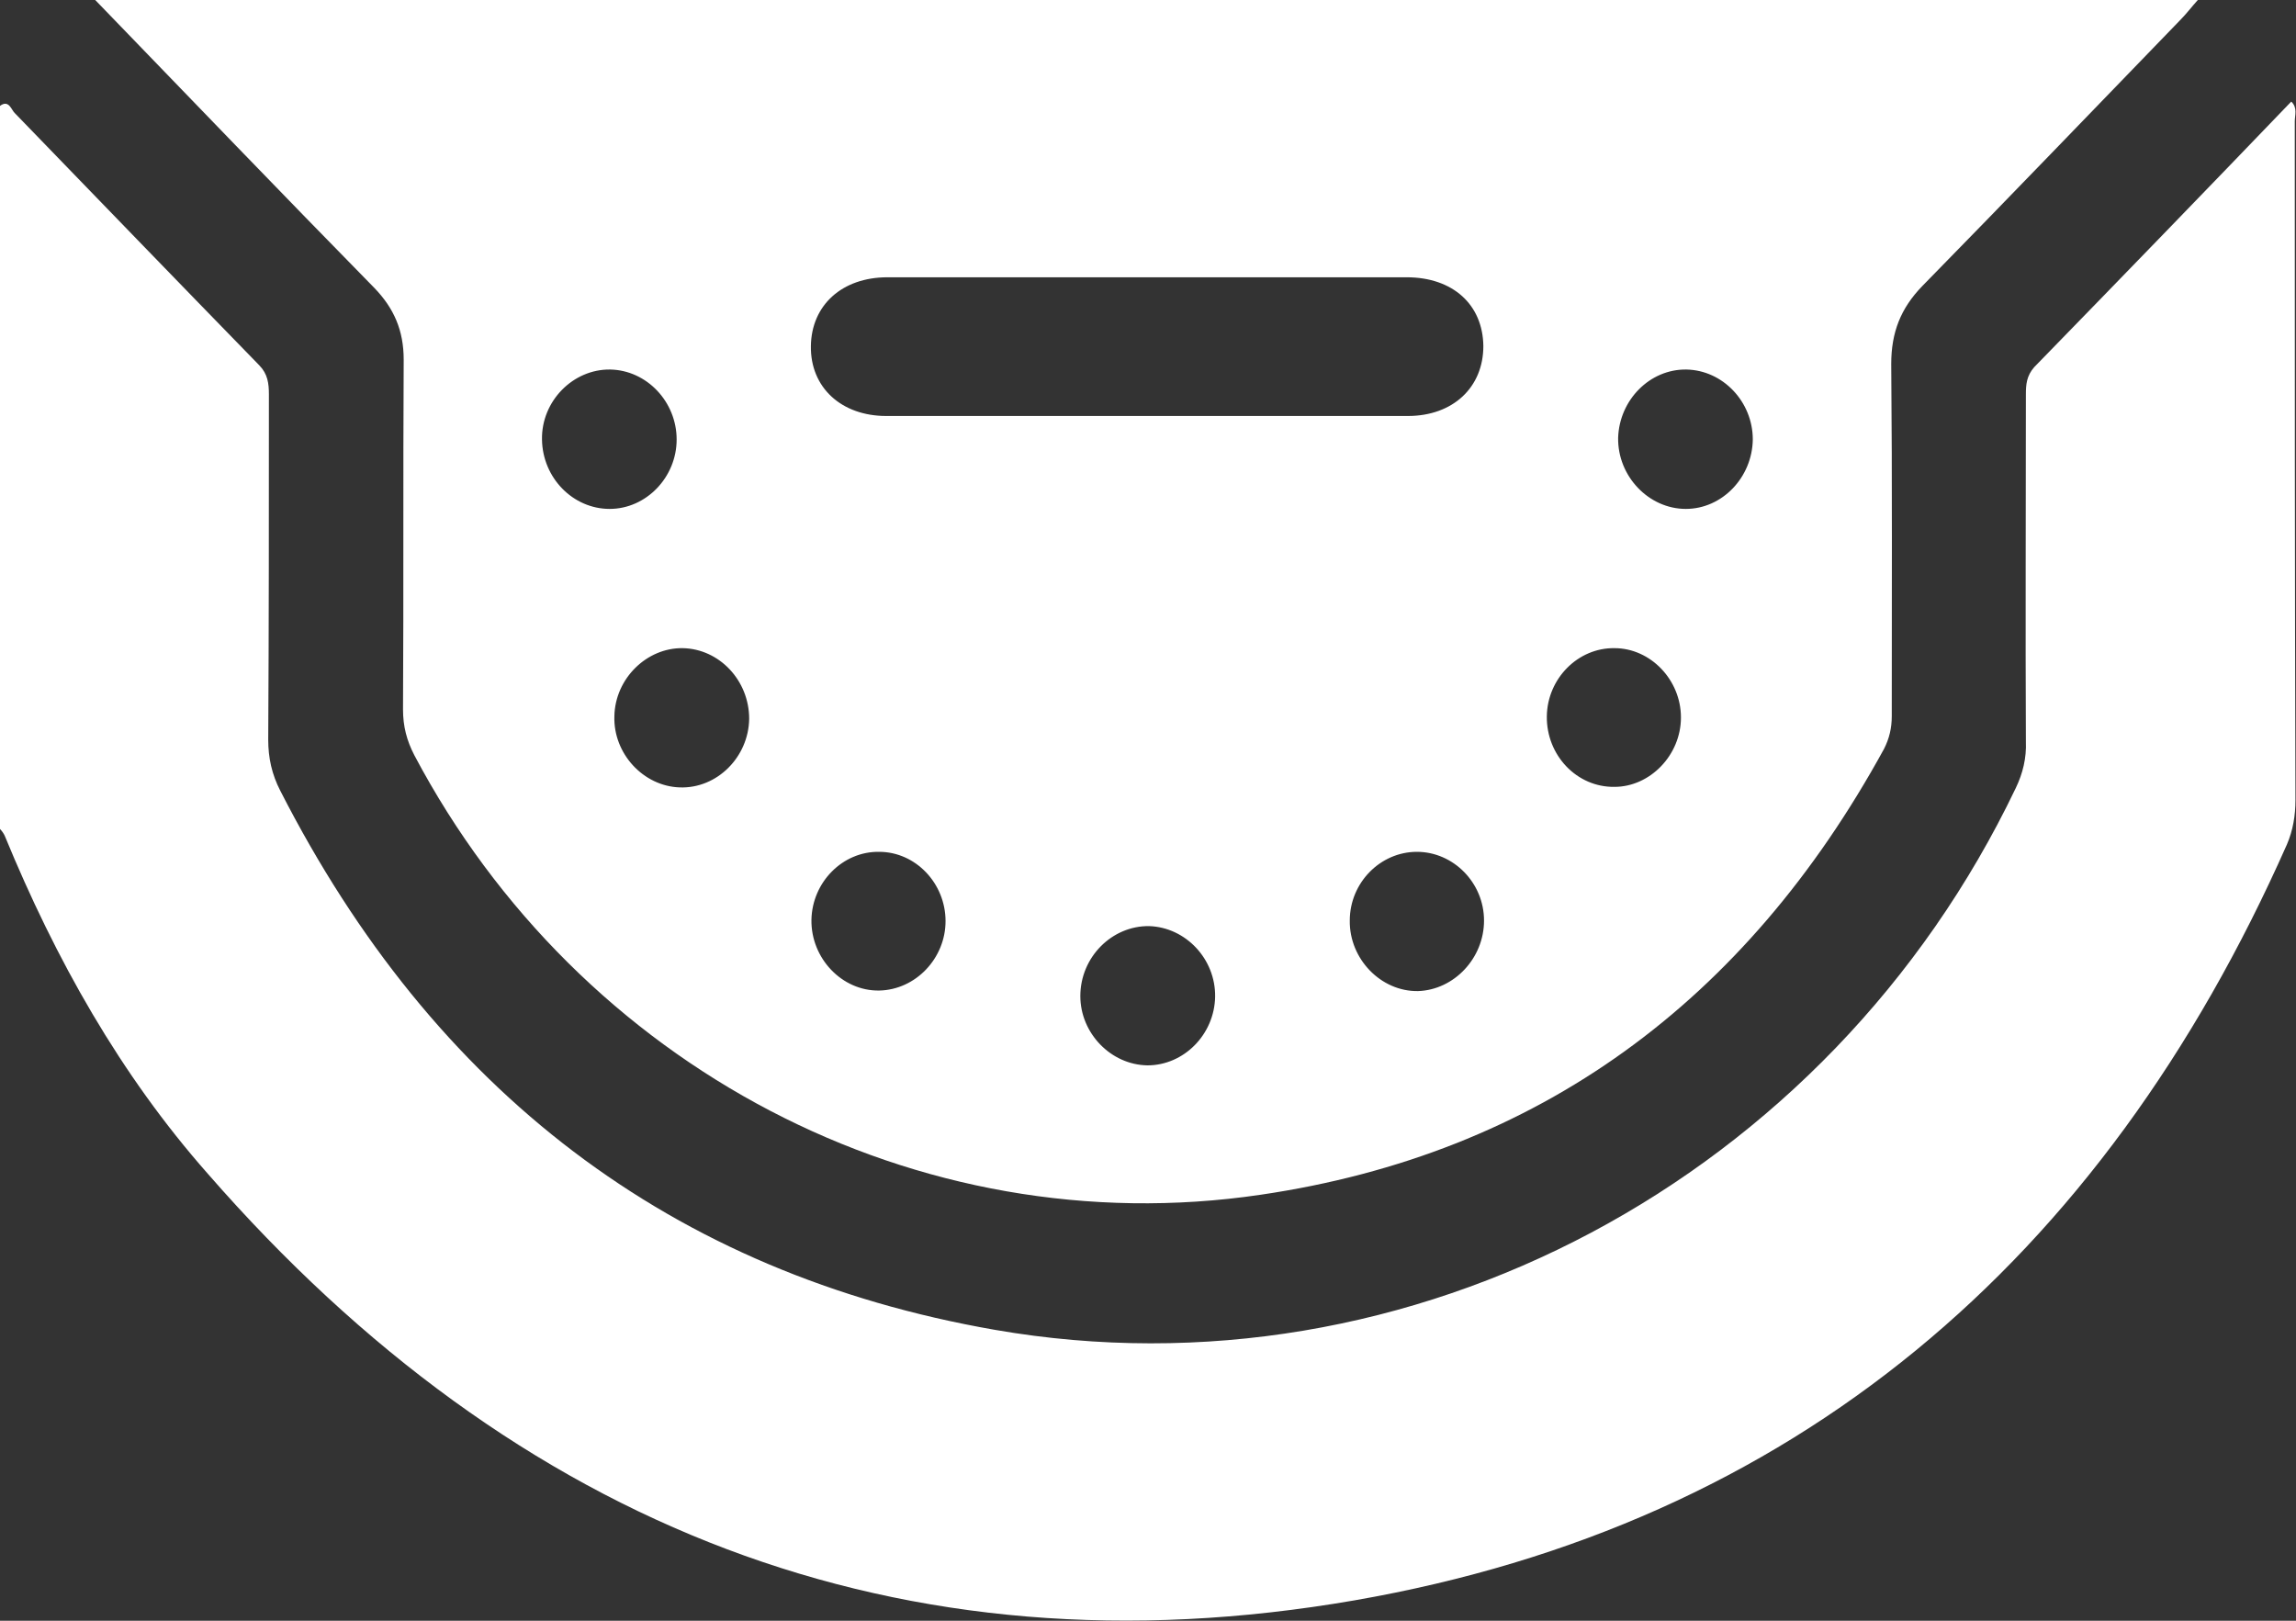 <svg width="17" height="12" viewBox="0 0 17 12" fill="none" xmlns="http://www.w3.org/2000/svg">
<rect x="0" y="0" width="17" height="12" fill="#333333" stroke="none"/>
<path d="M0 0.784C0.067 0.734 0.084 0.816 0.111 0.839C0.714 1.462 1.317 2.086 1.92 2.705C1.982 2.769 1.991 2.838 1.991 2.92C1.991 3.773 1.991 4.625 1.986 5.478C1.986 5.611 2.013 5.734 2.075 5.854C3.21 8.077 4.971 9.429 7.365 9.846C10.447 10.382 13.541 8.728 14.925 5.835C14.978 5.725 15.005 5.611 15 5.491C14.996 4.634 15 3.777 15 2.92C15 2.847 15.005 2.783 15.062 2.718C15.696 2.067 16.331 1.412 16.965 0.752C17.013 0.798 16.991 0.853 16.991 0.899C16.991 2.572 16.991 4.249 16.996 5.922C16.996 6.037 16.978 6.147 16.933 6.252C15.563 9.346 13.275 11.285 10.03 11.849C6.669 12.431 3.822 11.308 1.539 8.691C0.891 7.957 0.412 7.105 0.035 6.188C0.027 6.17 0.013 6.151 0 6.138C0 4.355 0 2.567 0 0.784Z" fill="white"/>
<path d="M0.705 0C5.915 0 11.081 0 16.273 0C16.224 0.055 16.189 0.101 16.149 0.142C15.51 0.802 14.876 1.462 14.233 2.118C14.073 2.283 14.003 2.461 14.003 2.695C14.011 3.566 14.007 4.432 14.007 5.303C14.007 5.39 13.989 5.468 13.949 5.546C12.925 7.416 11.391 8.544 9.334 8.846C6.788 9.222 4.288 7.898 3.068 5.592C3.011 5.482 2.984 5.377 2.984 5.253C2.989 4.391 2.984 3.525 2.989 2.663C2.989 2.448 2.918 2.283 2.771 2.131C2.088 1.435 1.41 0.729 0.705 0ZM8.496 2.053C7.853 2.053 7.214 2.053 6.571 2.053C6.234 2.053 6.008 2.26 6.004 2.562C5.999 2.869 6.23 3.08 6.562 3.08C7.848 3.08 9.138 3.08 10.424 3.08C10.757 3.08 10.983 2.869 10.983 2.562C10.979 2.255 10.757 2.053 10.415 2.053C9.777 2.053 9.138 2.053 8.496 2.053ZM12.446 5.312C12.446 5.033 12.22 4.799 11.954 4.799C11.684 4.795 11.457 5.024 11.453 5.303C11.449 5.592 11.675 5.83 11.954 5.826C12.216 5.826 12.446 5.592 12.446 5.312ZM6.509 6.307C6.239 6.303 6.013 6.532 6.008 6.811C6.004 7.095 6.234 7.338 6.509 7.334C6.78 7.329 7.001 7.095 7.001 6.82C7.001 6.541 6.78 6.307 6.509 6.307ZM10.988 6.816C10.988 6.536 10.761 6.307 10.491 6.307C10.22 6.307 9.994 6.536 9.994 6.816C9.99 7.1 10.225 7.343 10.5 7.338C10.766 7.329 10.988 7.095 10.988 6.816ZM5.055 4.799C4.789 4.795 4.554 5.024 4.549 5.303C4.54 5.578 4.762 5.821 5.033 5.83C5.308 5.84 5.543 5.606 5.547 5.322C5.547 5.037 5.325 4.804 5.055 4.799ZM4.514 3.768C4.784 3.768 5.01 3.534 5.01 3.254C5.01 2.975 4.789 2.741 4.518 2.736C4.243 2.732 4.008 2.97 4.013 3.254C4.017 3.539 4.243 3.768 4.514 3.768ZM12.978 3.254C12.978 2.975 12.757 2.741 12.486 2.736C12.216 2.732 11.99 2.961 11.981 3.241C11.976 3.525 12.207 3.768 12.482 3.768C12.752 3.768 12.974 3.534 12.978 3.254ZM8.496 7.888C8.766 7.888 8.992 7.659 8.997 7.38C9.001 7.1 8.779 6.866 8.509 6.857C8.234 6.853 7.999 7.086 7.999 7.375C7.999 7.65 8.225 7.884 8.496 7.888Z" fill="white"/>
</svg>
